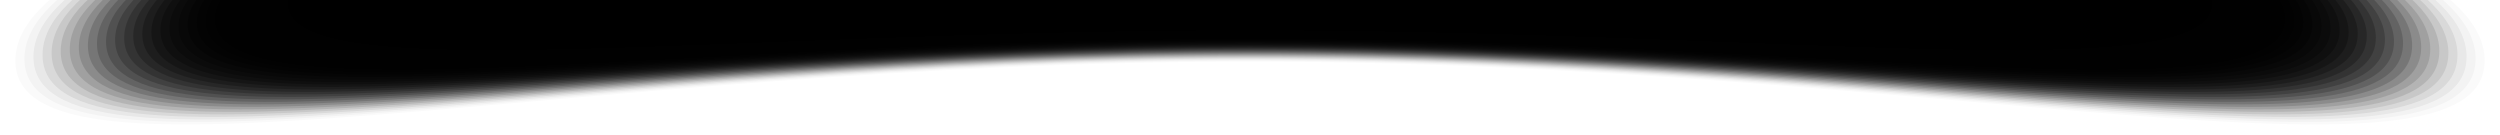 <?xml version="1.0" encoding="UTF-8"?>
<svg xmlns="http://www.w3.org/2000/svg" xmlns:xlink="http://www.w3.org/1999/xlink" viewBox="0 0 595.59 32.28">
  <defs>
    <style>
      .cls-1 {
        opacity: .16;
      }

      .cls-2 {
        opacity: .8;
      }

      .cls-3 {
        opacity: .74;
      }

      .cls-4 {
        opacity: .89;
      }

      .cls-5 {
        opacity: .11;
      }

      .cls-6 {
        opacity: .08;
      }

      .cls-7 {
        opacity: .7;
      }

      .cls-8 {
        opacity: .61;
      }

      .cls-9 {
        opacity: .31;
      }

      .cls-10 {
        opacity: .85;
      }

      .cls-11 {
        opacity: .95;
      }

      .cls-12 {
        opacity: .33;
      }

      .cls-13 {
        opacity: .1;
      }

      .cls-14 {
        opacity: .98;
      }

      .cls-15 {
        opacity: .67;
      }

      .cls-16 {
        opacity: .39;
      }

      .cls-17 {
        opacity: .3;
      }

      .cls-18 {
        opacity: .84;
      }

      .cls-19 {
        opacity: .21;
      }

      .cls-20 {
        opacity: .2;
      }

      .cls-21 {
        opacity: .43;
      }

      .cls-22 {
        opacity: .25;
      }

      .cls-23 {
        fill: none;
      }

      .cls-24 {
        opacity: .18;
      }

      .cls-25 {
        opacity: .44;
      }

      .cls-26 {
        opacity: .77;
      }

      .cls-27 {
        opacity: .23;
      }

      .cls-28 {
        opacity: .82;
      }

      .cls-29 {
        opacity: .28;
      }

      .cls-30 {
        opacity: .92;
      }

      .cls-31 {
        opacity: .34;
      }

      .cls-32 {
        opacity: .79;
      }

      .cls-33 {
        opacity: .38;
      }

      .cls-34 {
        opacity: .49;
      }

      .cls-35 {
        isolation: isolate;
      }

      .cls-36 {
        opacity: .02;
      }

      .cls-37 {
        opacity: .59;
      }

      .cls-38 {
        opacity: .51;
      }

      .cls-39 {
        opacity: .41;
      }

      .cls-40 {
        opacity: 0;
      }

      .cls-41 {
        opacity: .57;
      }

      .cls-42 {
        opacity: .75;
      }

      .cls-43 {
        opacity: .56;
      }

      .cls-44 {
        mix-blend-mode: multiply;
      }

      .cls-45 {
        opacity: .46;
      }

      .cls-46 {
        opacity: .54;
      }

      .cls-47 {
        opacity: .64;
      }

      .cls-48 {
        opacity: .52;
      }

      .cls-49 {
        opacity: .62;
      }

      .cls-50 {
        opacity: .26;
      }

      .cls-51 {
        opacity: .69;
      }

      .cls-52 {
        opacity: .13;
      }

      .cls-53 {
        opacity: .36;
      }

      .cls-54 {
        opacity: .97;
      }

      .cls-55 {
        opacity: .07;
      }

      .cls-56 {
        opacity: .48;
      }

      .cls-57 {
        opacity: .15;
      }

      .cls-58 {
        opacity: .66;
      }

      .cls-59 {
        opacity: .93;
      }

      .cls-60 {
        opacity: .03;
      }

      .cls-61 {
        opacity: .87;
      }

      .cls-62 {
        opacity: .72;
      }

      .cls-63 {
        clip-path: url(#clippath);
      }

      .cls-64 {
        opacity: .05;
      }

      .cls-65 {
        opacity: .9;
      }
    </style>
    <clipPath id="clippath">
      <rect id="SVGID" class="cls-23" width="595.59" height="32.28"/>
    </clipPath>
  </defs>
  <g class="cls-35">
    <g id="Capa_1">
      <g class="cls-44">
        <g class="cls-63">
          <g>
            <path class="cls-40" d="M594.09,14.91c0,34.49-132.66,0-296.29,0S1.5,49.41,1.5,14.91s132.66-62.45,296.29-62.45,296.29,27.96,296.29,62.45Z"/>
            <path class="cls-36" d="M591.93,14.46c0,34.04-131.69.21-294.14.21S3.66,48.5,3.66,14.46s131.69-61.64,294.14-61.64,294.14,27.6,294.14,61.64Z"/>
            <path class="cls-60" d="M589.77,14.01c0,33.59-130.72.42-291.98.42S5.82,47.6,5.82,14.01s130.72-60.82,291.98-60.82,291.98,27.23,291.98,60.82Z"/>
            <path class="cls-64" d="M587.61,13.56c0,33.14-129.75.62-289.82.62S7.98,46.7,7.98,13.56s129.75-60,289.82-60,289.82,26.86,289.82,60Z"/>
            <path class="cls-55" d="M585.45,13.1c0,32.69-128.79.83-287.66.83S10.14,45.79,10.14,13.1s128.79-59.19,287.66-59.19,287.66,26.5,287.66,59.19Z"/>
            <path class="cls-6" d="M583.29,12.65c0,32.24-127.82,1.04-285.5,1.04S12.3,44.89,12.3,12.65s127.82-58.37,285.5-58.37,285.5,26.13,285.5,58.37Z"/>
            <path class="cls-13" d="M581.13,12.2c0,31.79-126.85,1.25-283.34,1.25S14.46,43.99,14.46,12.2s126.85-57.56,283.34-57.56,283.34,25.77,283.34,57.56Z"/>
            <path class="cls-5" d="M578.97,11.75c0,31.34-125.89,1.45-281.18,1.45S16.62,43.08,16.62,11.75s125.89-56.74,281.18-56.74,281.18,25.4,281.18,56.74Z"/>
            <path class="cls-52" d="M576.81,11.3c0,30.89-124.92,1.66-279.02,1.66S18.78,42.18,18.78,11.3s124.92-55.92,279.02-55.92,279.02,25.04,279.02,55.92Z"/>
            <path class="cls-57" d="M574.65,10.84c0,30.44-123.95,1.87-276.86,1.87S20.94,41.28,20.94,10.84s123.95-55.11,276.86-55.11,276.86,24.67,276.86,55.11Z"/>
            <path class="cls-1" d="M572.49,10.39c0,29.98-122.99,2.08-274.7,2.08S23.1,40.38,23.1,10.39s122.99-54.29,274.7-54.29,274.7,24.31,274.7,54.29Z"/>
            <path class="cls-24" d="M570.33,9.94c0,29.53-122.02,2.29-272.54,2.29S25.26,39.47,25.26,9.94s122.02-53.48,272.54-53.48,272.54,23.94,272.54,53.48Z"/>
            <path class="cls-20" d="M568.17,9.49c0,29.08-121.05,2.49-270.38,2.49S27.42,38.57,27.42,9.49s121.05-52.66,270.38-52.66,270.38,23.58,270.38,52.66Z"/>
            <path class="cls-19" d="M566.01,9.03c0,28.63-120.08,2.7-268.22,2.7S29.58,37.67,29.58,9.03s120.08-51.84,268.22-51.84,268.22,23.21,268.22,51.84Z"/>
            <path class="cls-27" d="M563.85,8.58c0,28.18-119.12,2.91-266.06,2.91S31.74,36.76,31.74,8.58s119.12-51.03,266.06-51.03,266.06,22.85,266.06,51.03Z"/>
            <path class="cls-22" d="M561.69,8.13c0,27.73-118.15,3.12-263.9,3.12S33.9,35.86,33.9,8.13s118.15-50.21,263.9-50.21,263.9,22.48,263.9,50.21Z"/>
            <path class="cls-50" d="M559.53,7.68c0,27.28-117.18,3.33-261.74,3.33S36.06,34.96,36.06,7.68s117.18-49.4,261.74-49.4S559.53-19.6,559.53,7.68Z"/>
            <path class="cls-29" d="M557.37,7.22c0,26.83-116.22,3.53-259.58,3.53S38.22,34.05,38.22,7.22s116.22-48.58,259.58-48.58S557.37-19.61,557.37,7.22Z"/>
            <path class="cls-17" d="M555.21,6.77c0,26.38-115.25,3.74-257.42,3.74S40.38,33.15,40.38,6.77s115.25-47.76,257.42-47.76S555.21-19.61,555.21,6.77Z"/>
            <path class="cls-9" d="M553.05,6.32c0,25.93-114.28,3.95-255.26,3.95S42.54,32.25,42.54,6.32s114.28-46.95,255.26-46.95,255.26,21.02,255.26,46.95Z"/>
            <path class="cls-12" d="M550.89,5.87c0,25.48-113.32,4.16-253.1,4.16S44.7,31.35,44.7,5.87s113.32-46.13,253.1-46.13,253.1,20.65,253.1,46.13Z"/>
            <path class="cls-31" d="M548.73,5.42c0,25.03-112.35,4.36-250.94,4.36S46.86,30.44,46.86,5.42s112.35-45.32,250.94-45.32,250.94,20.29,250.94,45.32Z"/>
            <path class="cls-53" d="M546.57,4.96c0,24.58-111.38,4.57-248.78,4.57S49.02,29.54,49.02,4.96s111.38-44.5,248.78-44.5,248.78,19.92,248.78,44.5Z"/>
            <path class="cls-33" d="M544.41,4.51c0,24.13-110.41,4.78-246.62,4.78S51.18,28.64,51.18,4.51s110.41-43.68,246.62-43.68,246.62,19.56,246.62,43.68Z"/>
            <path class="cls-16" d="M542.25,4.06c0,23.68-109.45,4.99-244.46,4.99S53.34,27.73,53.34,4.06s109.45-42.87,244.46-42.87,244.46,19.19,244.46,42.87Z"/>
            <path class="cls-39" d="M540.09,3.61c0,23.22-108.48,5.2-242.3,5.2S55.5,26.83,55.5,3.61s108.48-42.05,242.3-42.05,242.3,18.83,242.3,42.05Z"/>
            <path class="cls-21" d="M537.93,3.15c0,22.77-107.51,5.4-240.14,5.4S57.66,25.93,57.66,3.15s107.51-41.24,240.14-41.24,240.14,18.46,240.14,41.24Z"/>
            <path class="cls-25" d="M535.77,2.7c0,22.32-106.55,5.61-237.98,5.61S59.82,25.03,59.82,2.7s106.55-40.42,237.98-40.42,237.98,18.1,237.98,40.42Z"/>
            <path class="cls-45" d="M533.62,2.25c0,21.87-105.58,5.82-235.82,5.82S61.98,24.12,61.98,2.25s105.58-39.6,235.82-39.6,235.82,17.73,235.82,39.6Z"/>
            <path class="cls-56" d="M531.46,1.8c0,21.42-104.61,6.03-233.66,6.03S64.14,23.22,64.14,1.8s104.61-38.79,233.66-38.79S531.46-19.63,531.46,1.8Z"/>
            <path class="cls-34" d="M529.3,1.34c0,20.97-103.65,6.23-231.5,6.23S66.3,22.32,66.3,1.34s103.65-37.97,231.5-37.97S529.3-19.63,529.3,1.34Z"/>
            <path class="cls-38" d="M527.14.89c0,20.52-102.68,6.44-229.34,6.44S68.46,21.41,68.46.89s102.68-37.16,229.34-37.16S527.14-19.63,527.14.89Z"/>
            <path class="cls-48" d="M524.98.44c0,20.07-101.71,6.65-227.18,6.65S70.62,20.51,70.62.44s101.71-36.34,227.18-36.34S524.98-19.63,524.98.44Z"/>
            <path class="cls-46" d="M522.82-.01c0,19.62-100.74,6.86-225.02,6.86S72.78,19.61,72.78-.01s100.74-35.52,225.02-35.52S522.82-19.63,522.82-.01Z"/>
            <path class="cls-43" d="M520.66-.46c0,19.17-99.78,7.07-222.86,7.07S74.94,18.7,74.94-.46s99.78-34.71,222.86-34.71S520.66-19.63,520.66-.46Z"/>
            <path class="cls-41" d="M518.5-.92c0,18.72-98.81,7.27-220.7,7.27S77.1,17.8,77.1-.92s98.81-33.89,220.7-33.89S518.5-19.64,518.5-.92Z"/>
            <path class="cls-37" d="M516.34-1.37c0,18.27-97.84,7.48-218.54,7.48S79.26,16.9,79.26-1.37s97.84-33.08,218.54-33.08,218.54,14.81,218.54,33.08Z"/>
            <path class="cls-8" d="M514.18-1.82c0,17.82-96.88,7.69-216.38,7.69S81.42,16,81.42-1.82s96.88-32.26,216.38-32.26,216.38,14.44,216.38,32.26Z"/>
            <path class="cls-49" d="M512.02-2.27c0,17.37-95.91,7.9-214.22,7.9S83.58,15.09,83.58-2.27s95.91-31.44,214.22-31.44,214.22,14.08,214.22,31.44Z"/>
            <path class="cls-47" d="M509.86-2.73c0,16.92-94.94,8.1-212.06,8.1S85.74,14.19,85.74-2.73s94.94-30.63,212.06-30.63,212.06,13.71,212.06,30.63Z"/>
            <path class="cls-58" d="M507.7-3.18c0,16.47-93.98,8.31-209.9,8.31S87.9,13.29,87.9-3.18s93.98-29.81,209.9-29.81,209.9,13.35,209.9,29.81Z"/>
            <path class="cls-15" d="M505.54-3.63c0,16.01-93.01,8.52-207.74,8.52S90.05,12.38,90.05-3.63s93.01-29,207.74-29,207.74,12.98,207.74,29Z"/>
            <path class="cls-51" d="M503.38-4.08c0,15.56-92.04,8.73-205.58,8.73S92.21,11.48,92.21-4.08s92.04-28.18,205.58-28.18,205.58,12.62,205.58,28.18Z"/>
            <path class="cls-7" d="M501.22-4.54c0,15.11-91.07,8.94-203.42,8.94S94.37,10.58,94.37-4.54s91.07-27.36,203.42-27.36,203.42,12.25,203.42,27.36Z"/>
            <path class="cls-62" d="M499.06-4.99c0,14.66-90.11,9.14-201.26,9.14S96.53,9.67,96.53-4.99s90.11-26.55,201.26-26.55,201.26,11.89,201.26,26.55Z"/>
            <path class="cls-3" d="M496.9-5.44c0,14.21-89.14,9.35-199.1,9.35S98.69,8.77,98.69-5.44s89.14-25.73,199.1-25.73,199.1,11.52,199.1,25.73Z"/>
            <path class="cls-42" d="M494.74-5.89c0,13.76-88.17,9.56-196.94,9.56S100.85,7.87,100.85-5.89s88.17-24.92,196.94-24.92,196.94,11.16,196.94,24.92Z"/>
            <path class="cls-26" d="M492.58-6.34c0,13.31-87.21,9.77-194.78,9.77S103.01,6.97,103.01-6.34s87.21-24.1,194.78-24.1,194.78,10.79,194.78,24.1Z"/>
            <path class="cls-32" d="M490.42-6.8c0,12.86-86.24,9.98-192.62,9.98S105.17,6.06,105.17-6.8s86.24-23.28,192.62-23.28,192.62,10.42,192.62,23.28Z"/>
            <path class="cls-2" d="M488.26-7.25c0,12.41-85.27,10.18-190.46,10.18S107.33,5.16,107.33-7.25s85.27-22.47,190.46-22.47,190.46,10.06,190.46,22.47Z"/>
            <path class="cls-28" d="M486.1-7.7c0,11.96-84.31,10.39-188.3,10.39S109.49,4.26,109.49-7.7s84.31-21.65,188.3-21.65,188.3,9.69,188.3,21.65Z"/>
            <path class="cls-18" d="M483.94-8.15c0,11.51-83.34,10.6-186.14,10.6s-186.14.91-186.14-10.6,83.34-20.84,186.14-20.84,186.14,9.33,186.14,20.84Z"/>
            <path class="cls-10" d="M481.78-8.61c0,11.06-82.37,10.81-183.98,10.81s-183.98.25-183.98-10.81,82.37-20.02,183.98-20.02,183.98,8.96,183.98,20.02Z"/>
            <path class="cls-61" d="M479.62-9.06c0,10.61-81.4,11.01-181.82,11.01s-181.82-.41-181.82-11.01,81.4-19.2,181.82-19.2,181.82,8.6,181.82,19.2Z"/>
            <path class="cls-4" d="M477.46-9.51c0,10.16-80.44,11.22-179.66,11.22S118.13.65,118.13-9.51s80.44-18.39,179.66-18.39,179.66,8.23,179.66,18.39Z"/>
            <path class="cls-65" d="M475.3-9.96c0,9.71-79.47,11.43-177.5,11.43S120.29-.26,120.29-9.96s79.47-17.57,177.5-17.57,177.5,7.87,177.5,17.57Z"/>
            <path class="cls-30" d="M473.14-10.42c0,9.25-78.5,11.64-175.34,11.64S122.45-1.16,122.45-10.42s78.5-16.76,175.34-16.76,175.34,7.5,175.34,16.76Z"/>
            <path class="cls-59" d="M470.98-10.87c0,8.8-77.54,11.85-173.18,11.85S124.61-2.06,124.61-10.87s77.54-15.94,173.18-15.94,173.18,7.14,173.18,15.94Z"/>
            <path class="cls-11" d="M468.82-11.32c0,8.35-76.57,12.05-171.02,12.05S126.77-2.97,126.77-11.32s76.57-15.12,171.02-15.12,171.02,6.77,171.02,15.12Z"/>
            <path class="cls-54" d="M466.66-11.77c0,7.9-75.6,12.26-168.86,12.26S128.93-3.87,128.93-11.77s75.6-14.31,168.86-14.31,168.86,6.41,168.86,14.31Z"/>
            <path class="cls-14" d="M464.5-12.22c0,7.45-74.64,12.47-166.7,12.47s-166.7-5.02-166.7-12.47,74.64-13.49,166.7-13.49,166.7,6.04,166.7,13.49Z"/>
          </g>
        </g>
      </g>
    </g>
  </g>
</svg>